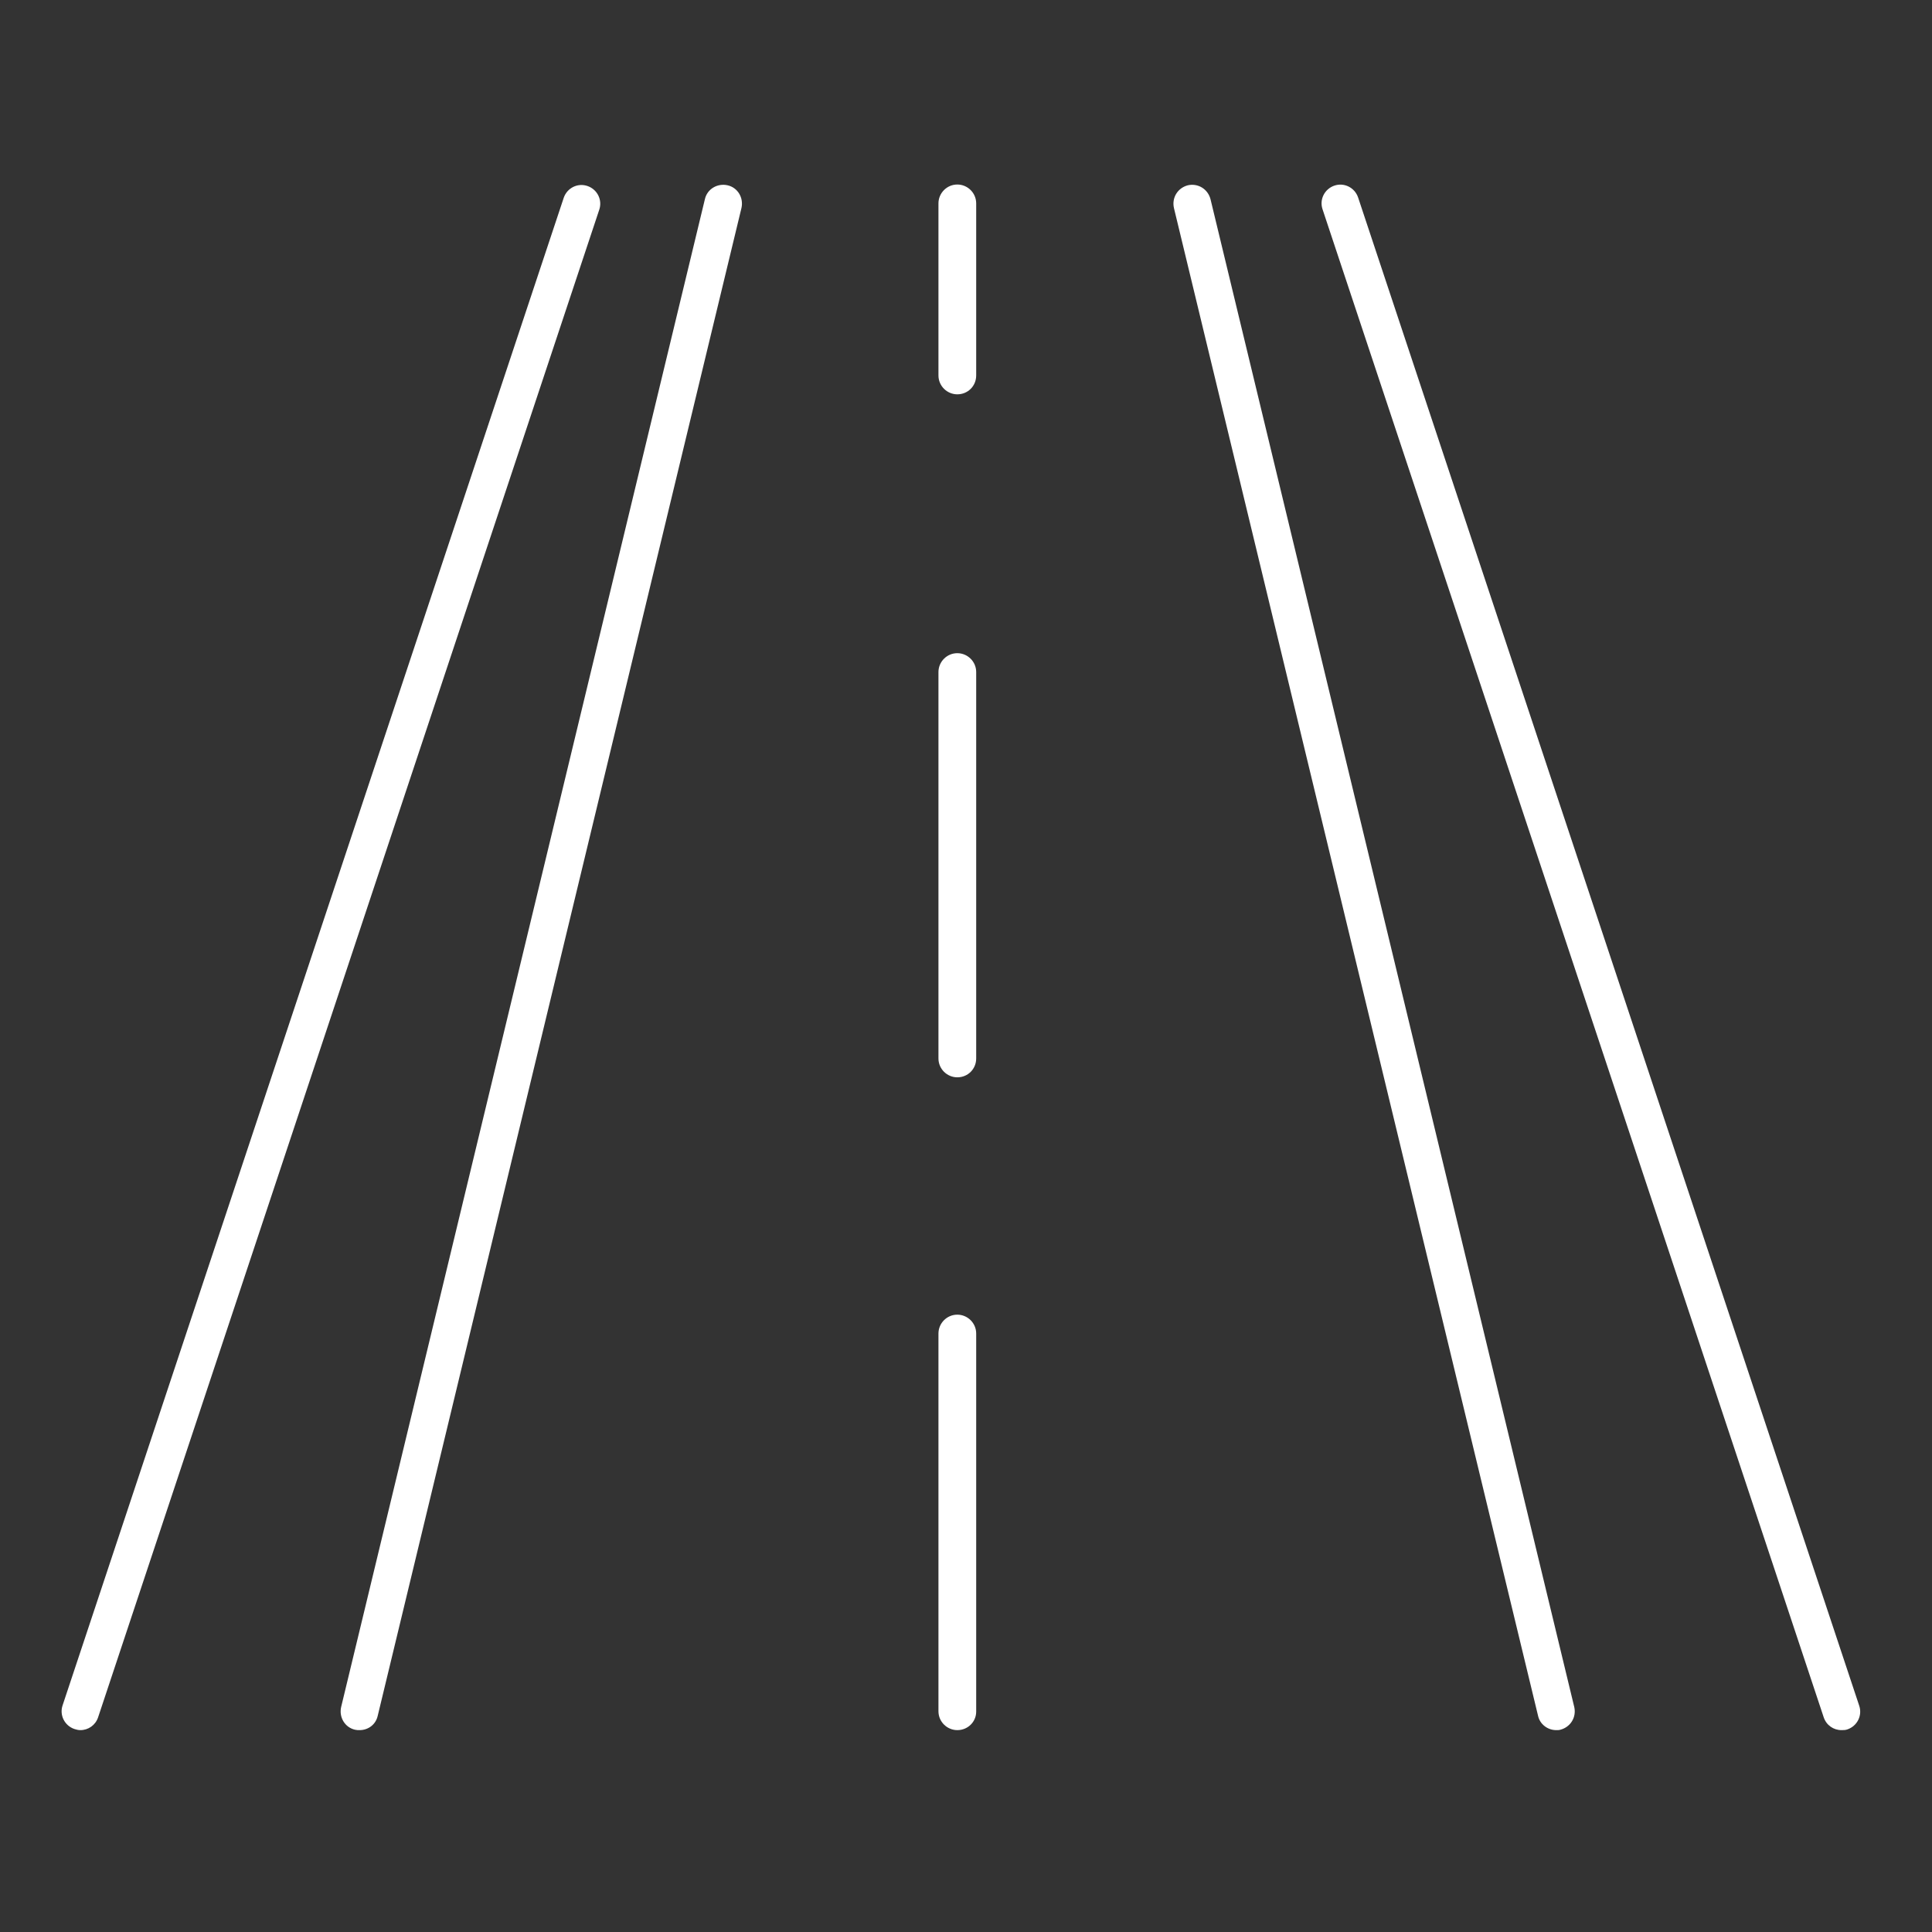 <?xml version="1.0" encoding="utf-8"?>
<!-- Generator: Adobe Illustrator 27.0.1, SVG Export Plug-In . SVG Version: 6.00 Build 0)  -->
<svg version="1.1" id="Excavator" xmlns="http://www.w3.org/2000/svg" xmlns:xlink="http://www.w3.org/1999/xlink" x="0px" y="0px"
	 viewBox="0 0 512 512" style="enable-background:new 0 0 512 512;" xml:space="preserve">
<rect x="0" y="0" width="512" height="512" fill="#333333" stroke="none"/>
<style type="text/css">
	.st0{fill:#FFFFFF;}
</style>
<g>
	<path class="st0" d="M21.3,458.5c-0.5,0-1-0.1-1.6-0.3c-2.6-0.9-4-3.7-3.1-6.3L149.4,52.4c0.9-2.6,3.7-4,6.3-3.1s4,3.7,3.1,6.3
		L26,455.1C25.3,457.2,23.4,458.5,21.3,458.5z"/>
</g>
<g>
	<path class="st0" d="M488,458.5c-2.1,0-4-1.3-4.7-3.4L350.5,55.5c-0.9-2.6,0.5-5.4,3.1-6.3c2.6-0.9,5.4,0.5,6.3,3.1L492.7,452
		c0.9,2.6-0.5,5.4-3.1,6.3C489.1,458.5,488.5,458.5,488,458.5z"/>
</g>
<g>
	<path class="st0" d="M95.3,458.5c-0.4,0-0.8,0-1.2-0.1c-2.7-0.6-4.3-3.3-3.7-6l96.4-399.6c0.6-2.7,3.3-4.3,6-3.7s4.3,3.3,3.7,6
		l-96.4,399.6C99.6,457,97.6,458.5,95.3,458.5z"/>
</g>
<g>
	<path class="st0" d="M412.4,458.5c-2.2,0-4.3-1.5-4.8-3.8L311.1,55.1c-0.6-2.7,1-5.3,3.7-6c2.7-0.6,5.3,1,6,3.7l96.4,399.6
		c0.6,2.7-1,5.3-3.7,6C413.2,458.5,412.8,458.5,412.4,458.5z"/>
</g>
<g>
	<path class="st0" d="M253.7,104.5c-2.7,0-5-2.2-5-5V53.9c0-2.7,2.2-5,5-5c2.7,0,5,2.2,5,5v45.6
		C258.7,102.3,256.5,104.5,253.7,104.5z"/>
</g>
<g>
	<path class="st0" d="M253.7,285.5c-2.7,0-5-2.2-5-5V178.1c0-2.7,2.2-5,5-5c2.7,0,5,2.2,5,5v102.4
		C258.7,283.3,256.5,285.5,253.7,285.5z"/>
</g>
<g>
	<path class="st0" d="M253.7,458.5c-2.7,0-5-2.2-5-5V353.4c0-2.7,2.2-5,5-5c2.7,0,5,2.2,5,5v100.2
		C258.7,456.3,256.5,458.5,253.7,458.5z"/>
</g>
</svg>
